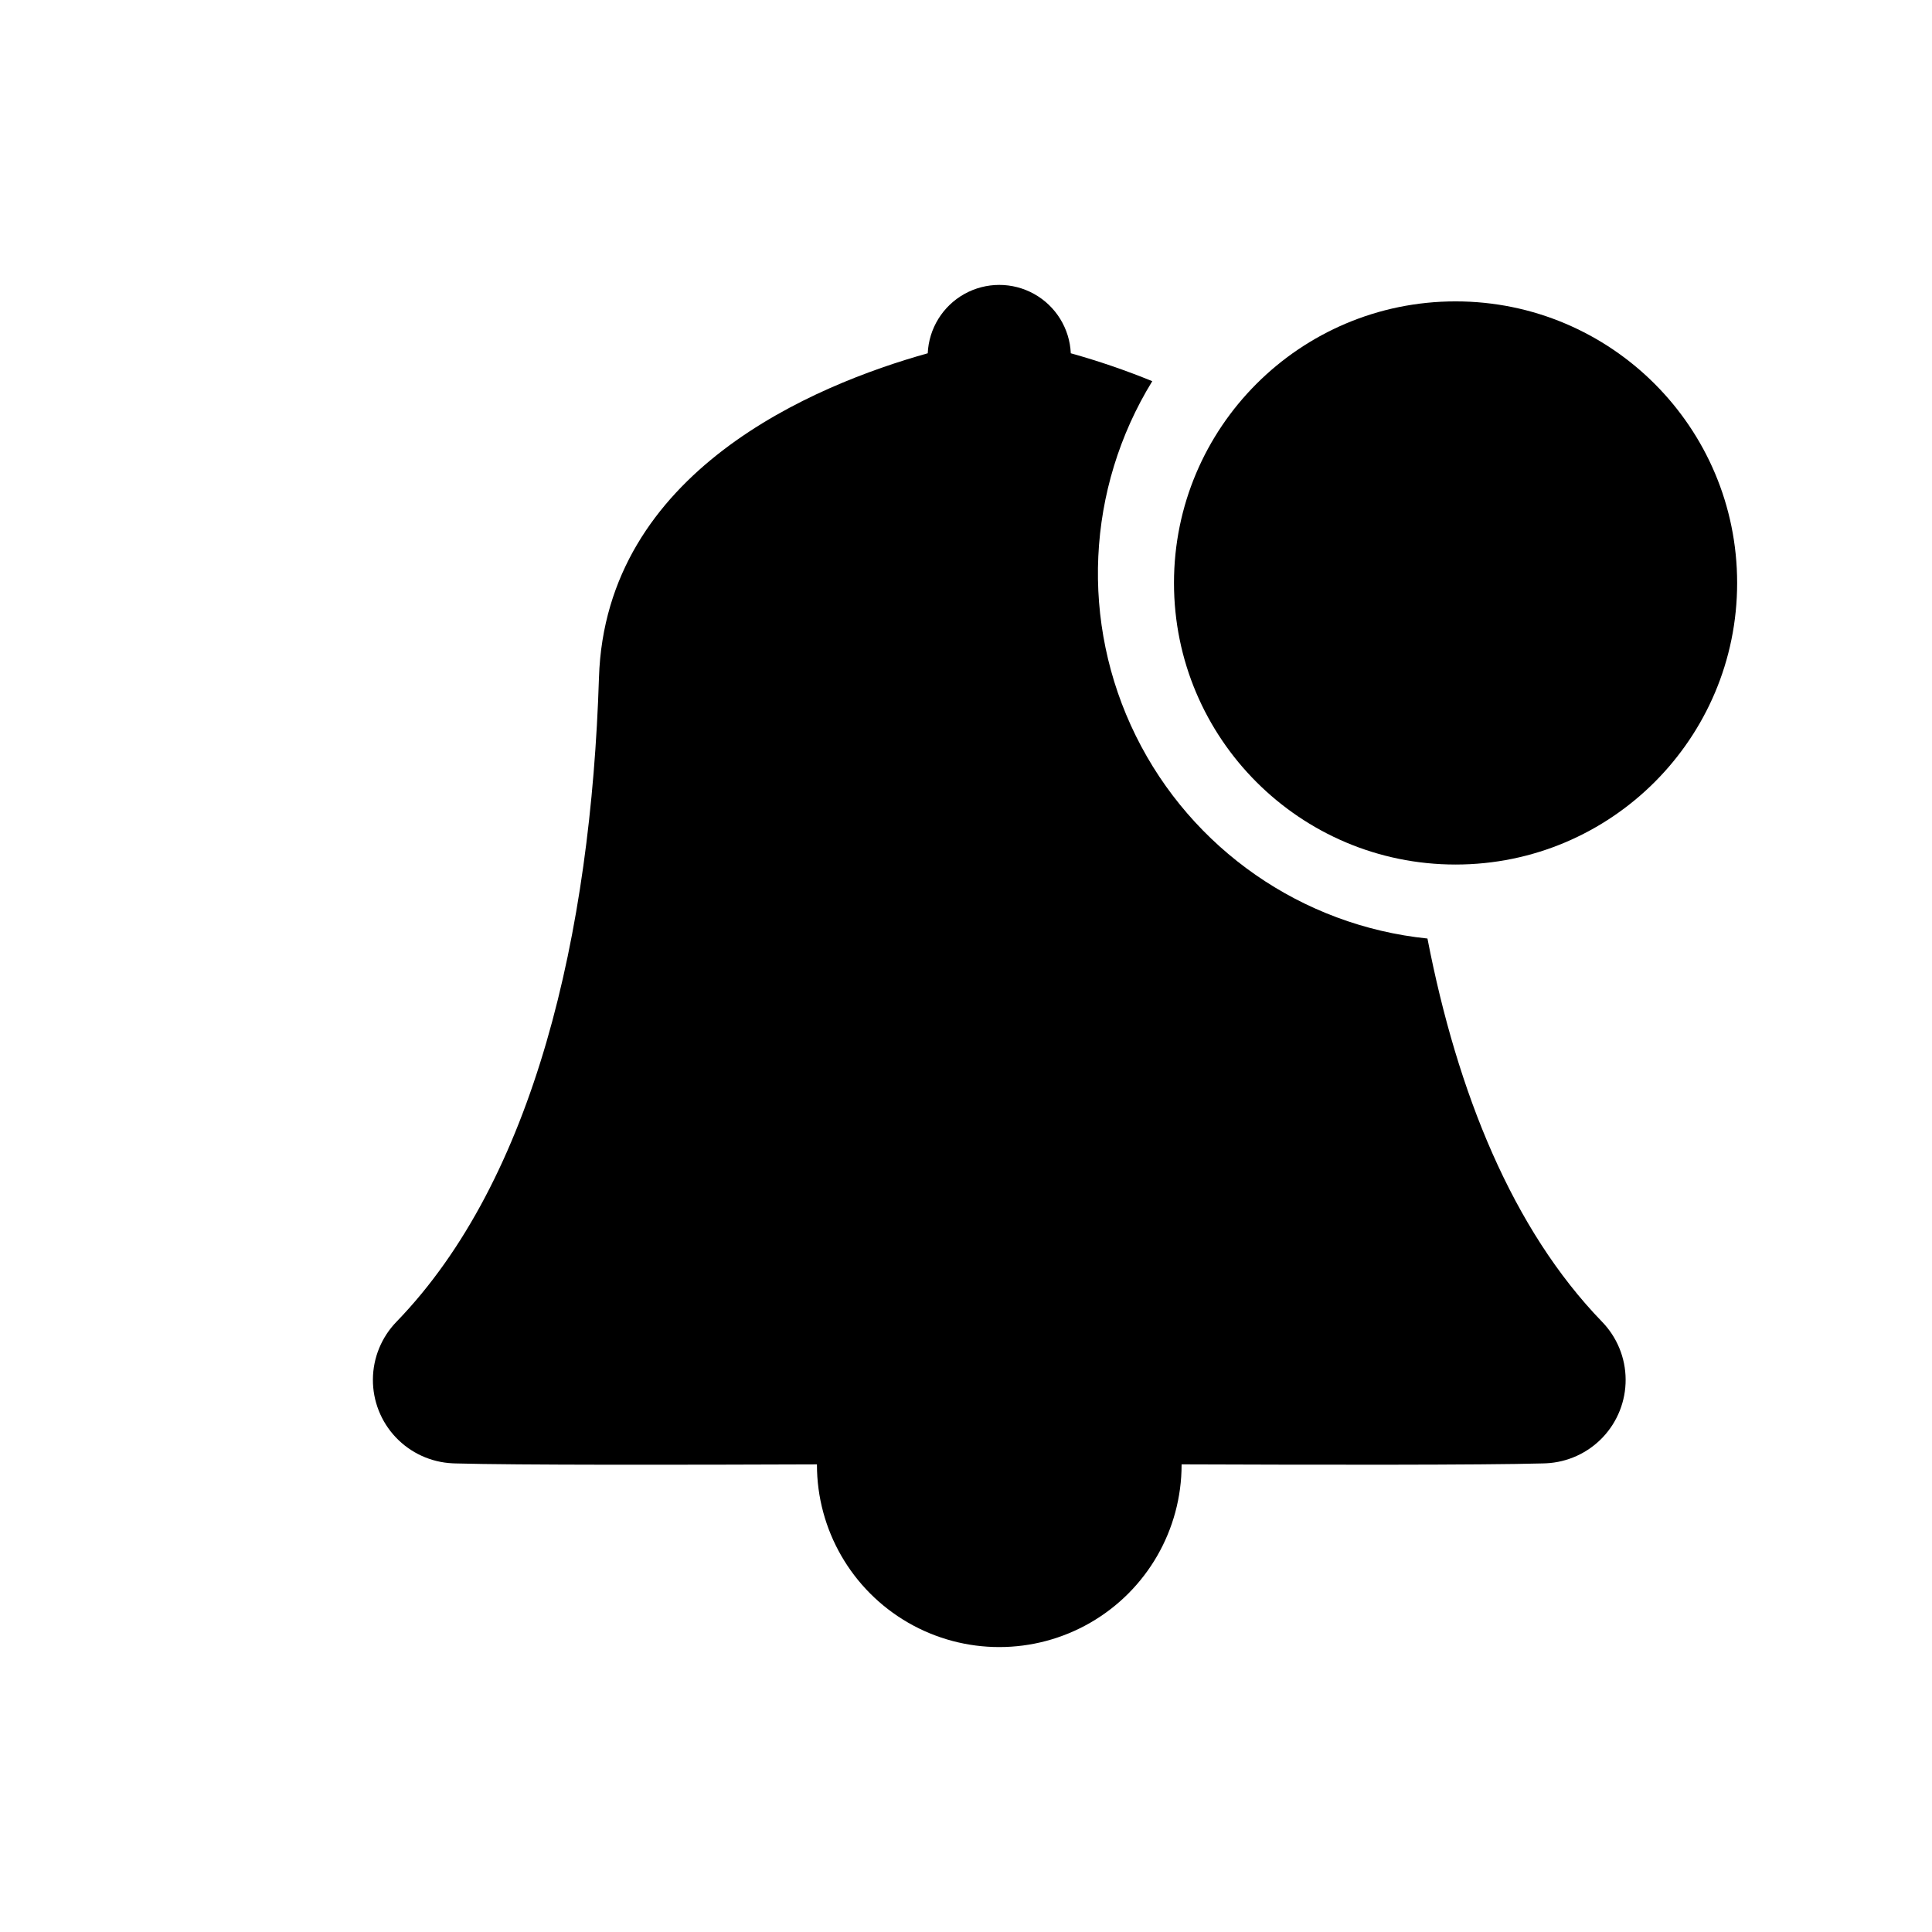 <?xml version="1.0" encoding="UTF-8"?>
<!-- Uploaded to: ICON Repo, www.svgrepo.com, Generator: ICON Repo Mixer Tools -->
<svg fill="#000000" width="800px" height="800px" version="1.1" viewBox="144 144 512 512" xmlns="http://www.w3.org/2000/svg">
 <g>
  <path d="m522.29 392.72c-33.281-3.418-62.469-23.703-77.277-53.699-14.812-29.996-13.168-65.5 4.352-94.004-7.047-2.879-14.258-5.348-21.594-7.394-0.293-6.566-3.973-12.516-9.715-15.719-5.742-3.199-12.734-3.199-18.48 0-5.742 3.203-9.418 9.152-9.715 15.719-30.043 8.398-85.402 31.266-87.129 85.984-2.141 67.758-17.129 132.94-53.656 170.67-3.977 4.098-6.219 9.574-6.254 15.285-0.035 5.711 2.141 11.211 6.07 15.355 3.934 4.144 9.312 6.606 15.016 6.875 0.273 0.012 0.547 0.023 0.824 0.031 15.785 0.449 60.34 0.387 95.77 0.25l-0.004 0.102v-0.004c0 17.266 9.211 33.215 24.16 41.848 14.949 8.629 33.367 8.629 48.316 0 14.953-8.633 24.16-24.582 24.16-41.848l-0.004-0.102c35.43 0.137 79.984 0.199 95.77-0.25 0.277-0.008 0.551-0.02 0.824-0.031v0.004c5.707-0.27 11.086-2.731 15.016-6.875 3.93-4.144 6.106-9.645 6.07-15.355-0.031-5.711-2.273-11.188-6.254-15.285-23.738-24.52-38.336-60.668-46.266-101.55z"/>
  <path d="m604.36 298.49c0 41.211-33.41 74.621-74.621 74.621s-74.621-33.41-74.621-74.621c0-41.211 33.41-74.621 74.621-74.621s74.621 33.41 74.621 74.621"/>
 </g>
</svg>